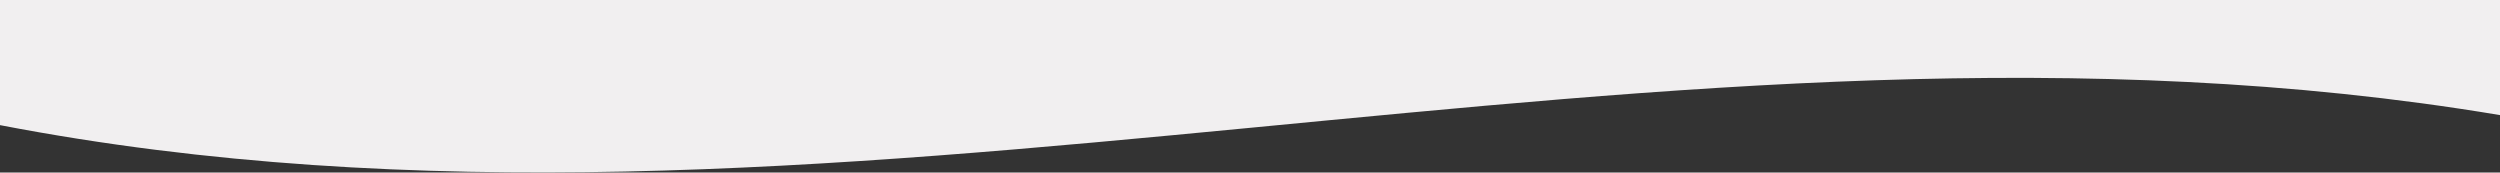 <?xml version="1.0" encoding="utf-8"?>
<!-- Generator: Adobe Illustrator 27.6.1, SVG Export Plug-In . SVG Version: 6.00 Build 0)  -->
<svg version="1.1" id="レイヤー_1" xmlns="http://www.w3.org/2000/svg" xmlns:xlink="http://www.w3.org/1999/xlink" x="0px"
	 y="0px" viewBox="0 0 1920 132.5" style="enable-background:new 0 0 1920 132.5;" xml:space="preserve">
<rect x="0" y="0" width="1920" height="132.5" fill="#333333" stroke="none"/>
<style type="text/css">
	.st0{fill-rule:evenodd;clip-rule:evenodd;fill:#F1EFF0;}
</style>
<path id="pavilion02.svg" class="st0" d="M1920,88.4C1280-18.9,640,219.2,0,96.1C0,68.3,0,0,0,0h1920C1920,0,1920,56.1,1920,88.4z"
	/>
</svg>
